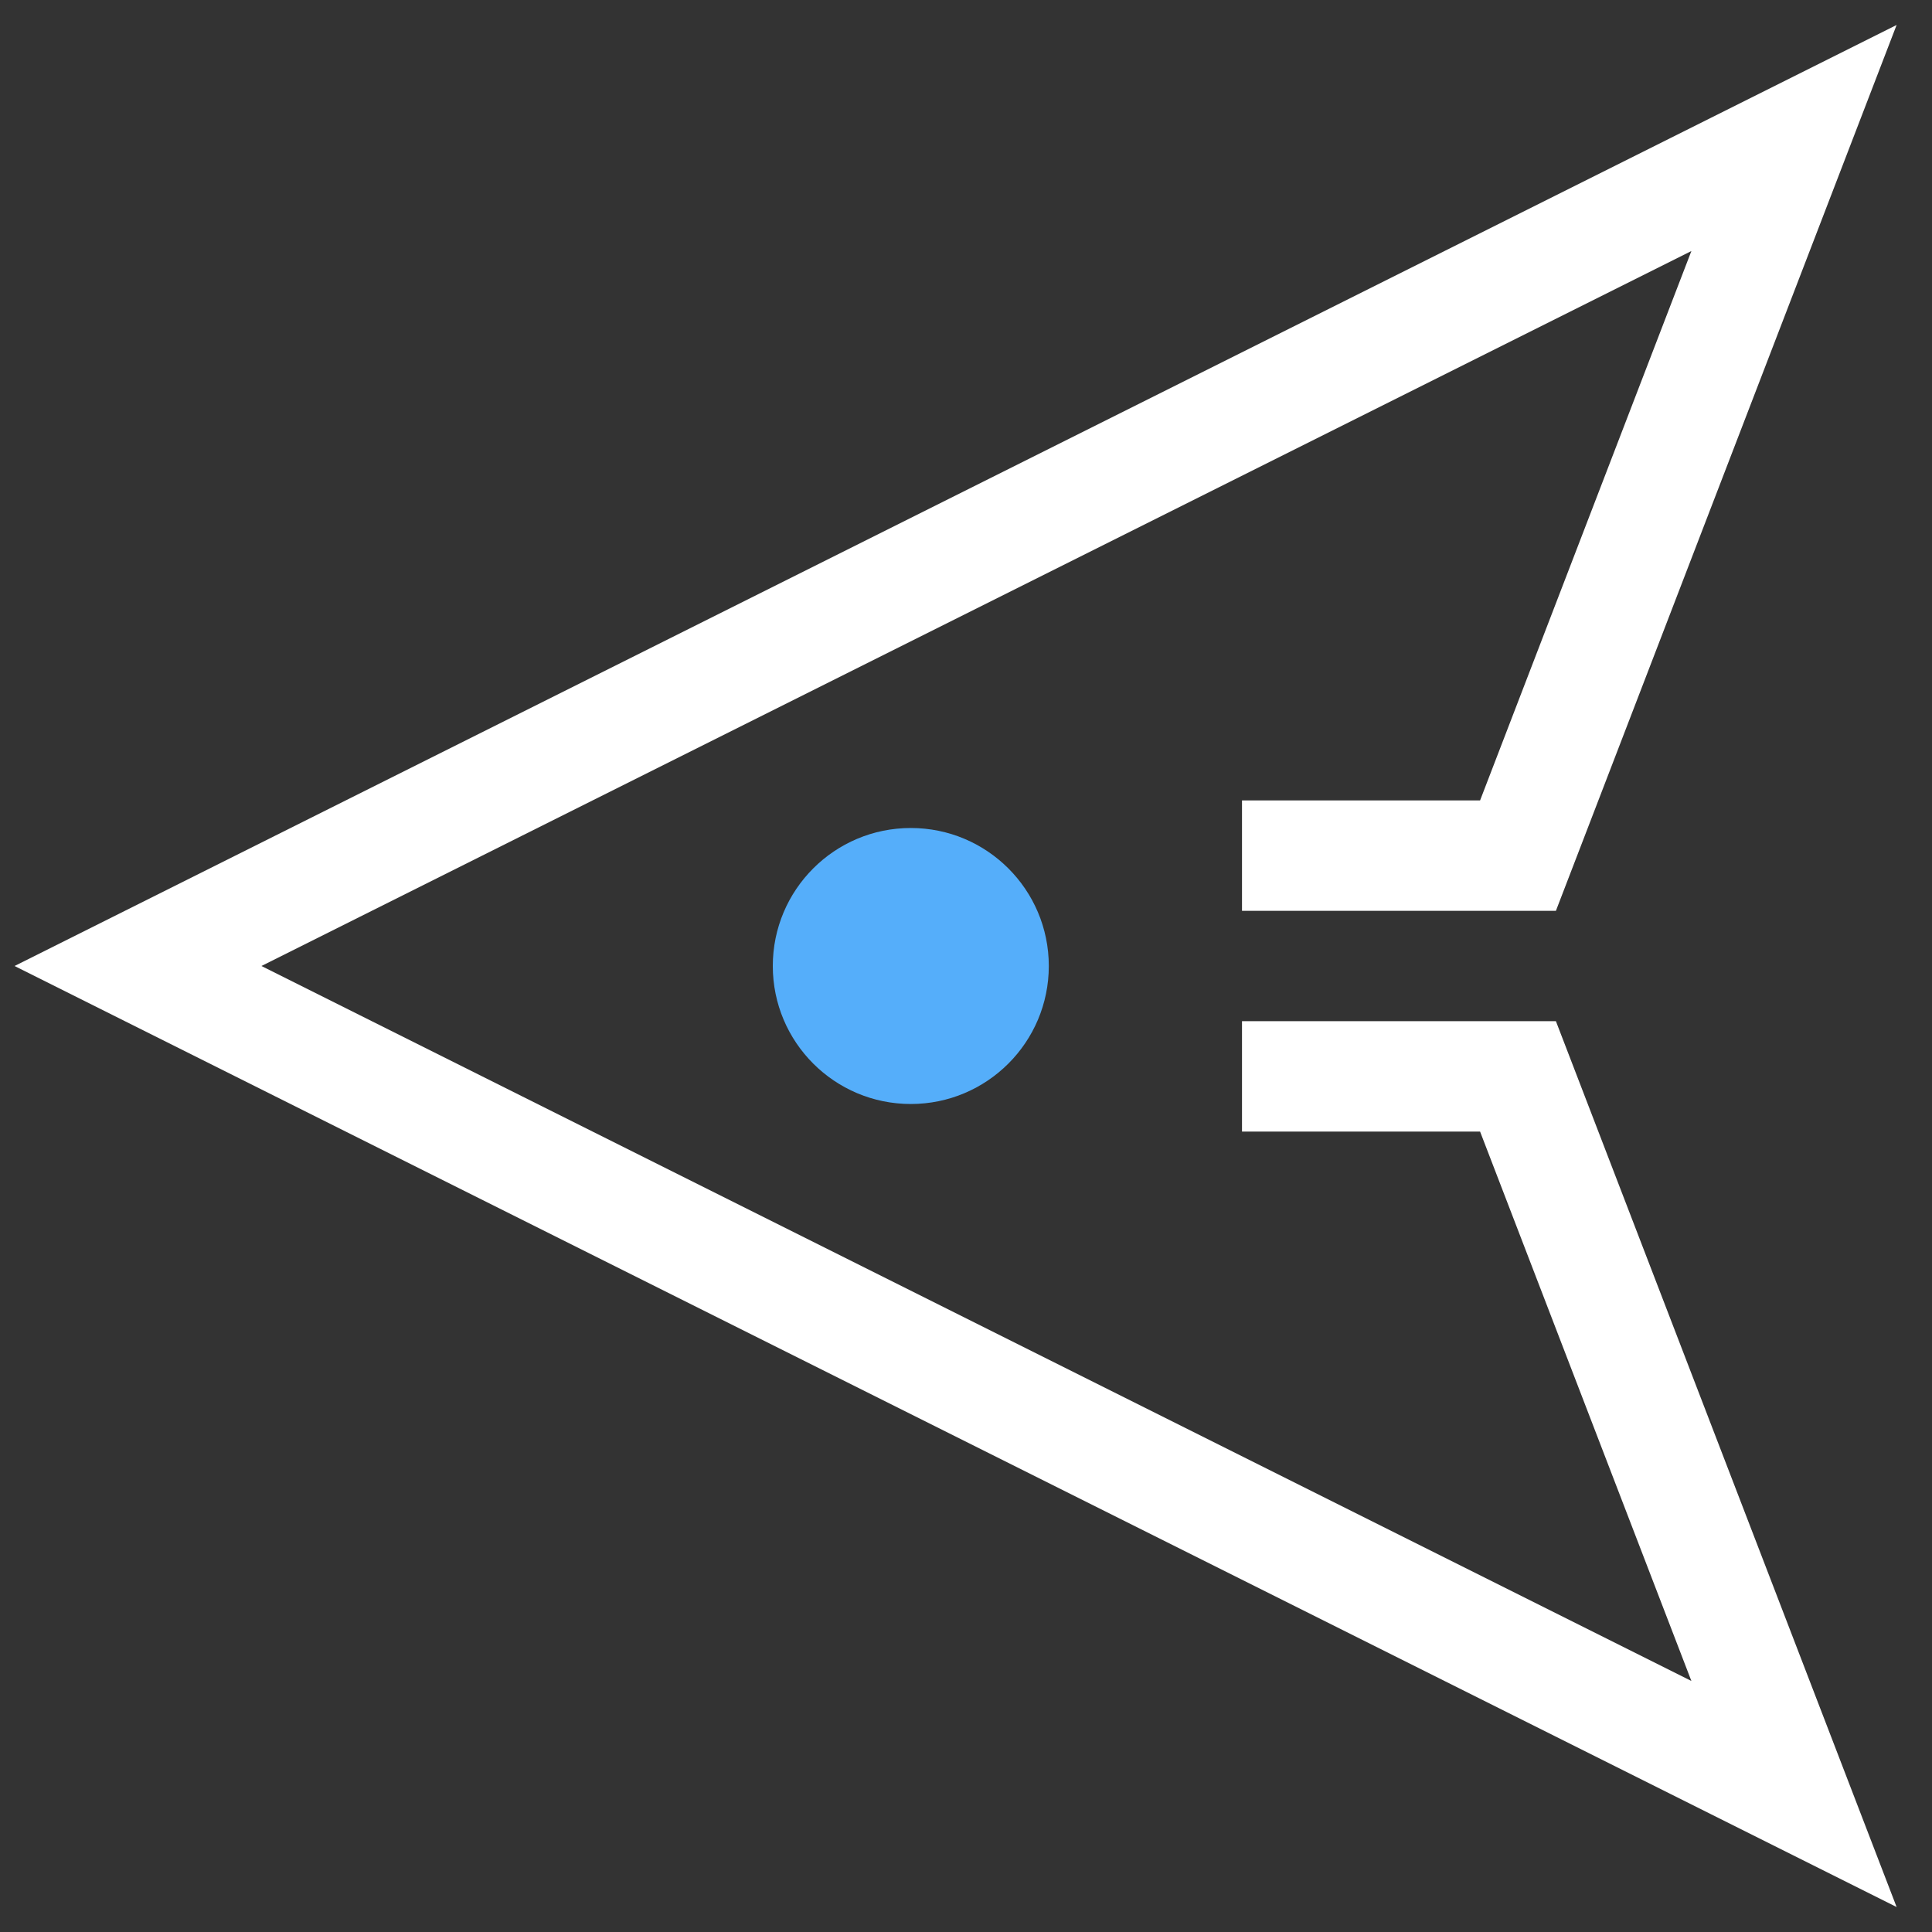 <?xml version="1.0" encoding="utf-8"?>
<!-- Generator: Adobe Illustrator 25.0.1, SVG Export Plug-In . SVG Version: 6.00 Build 0)  -->
<svg version="1.1" id="Livello_1" xmlns="http://www.w3.org/2000/svg" xmlns:xlink="http://www.w3.org/1999/xlink" x="0px" y="0px"
	 width="35px" height="35px" viewBox="0 0 35 35" style="enable-background:new 0 0 35 35;" xml:space="preserve">
<rect x="0" y="0" width="35" height="35" fill="#333333" stroke="none"/>
<style type="text/css">
	.st0{fill:#55AEFA;}
	.st1{fill:none;stroke:#FFFFFF;stroke-width:2;stroke-miterlimit:10;}
</style>
<circle class="st0" cx="16.5" cy="17.5" r="2.5"/>
<polyline class="st1" points="22.5,15.5 27.5,15.5 32.5,2.5 2.5,17.5 32.5,32.5 27.5,19.5 22.5,19.5 "/>
</svg>
